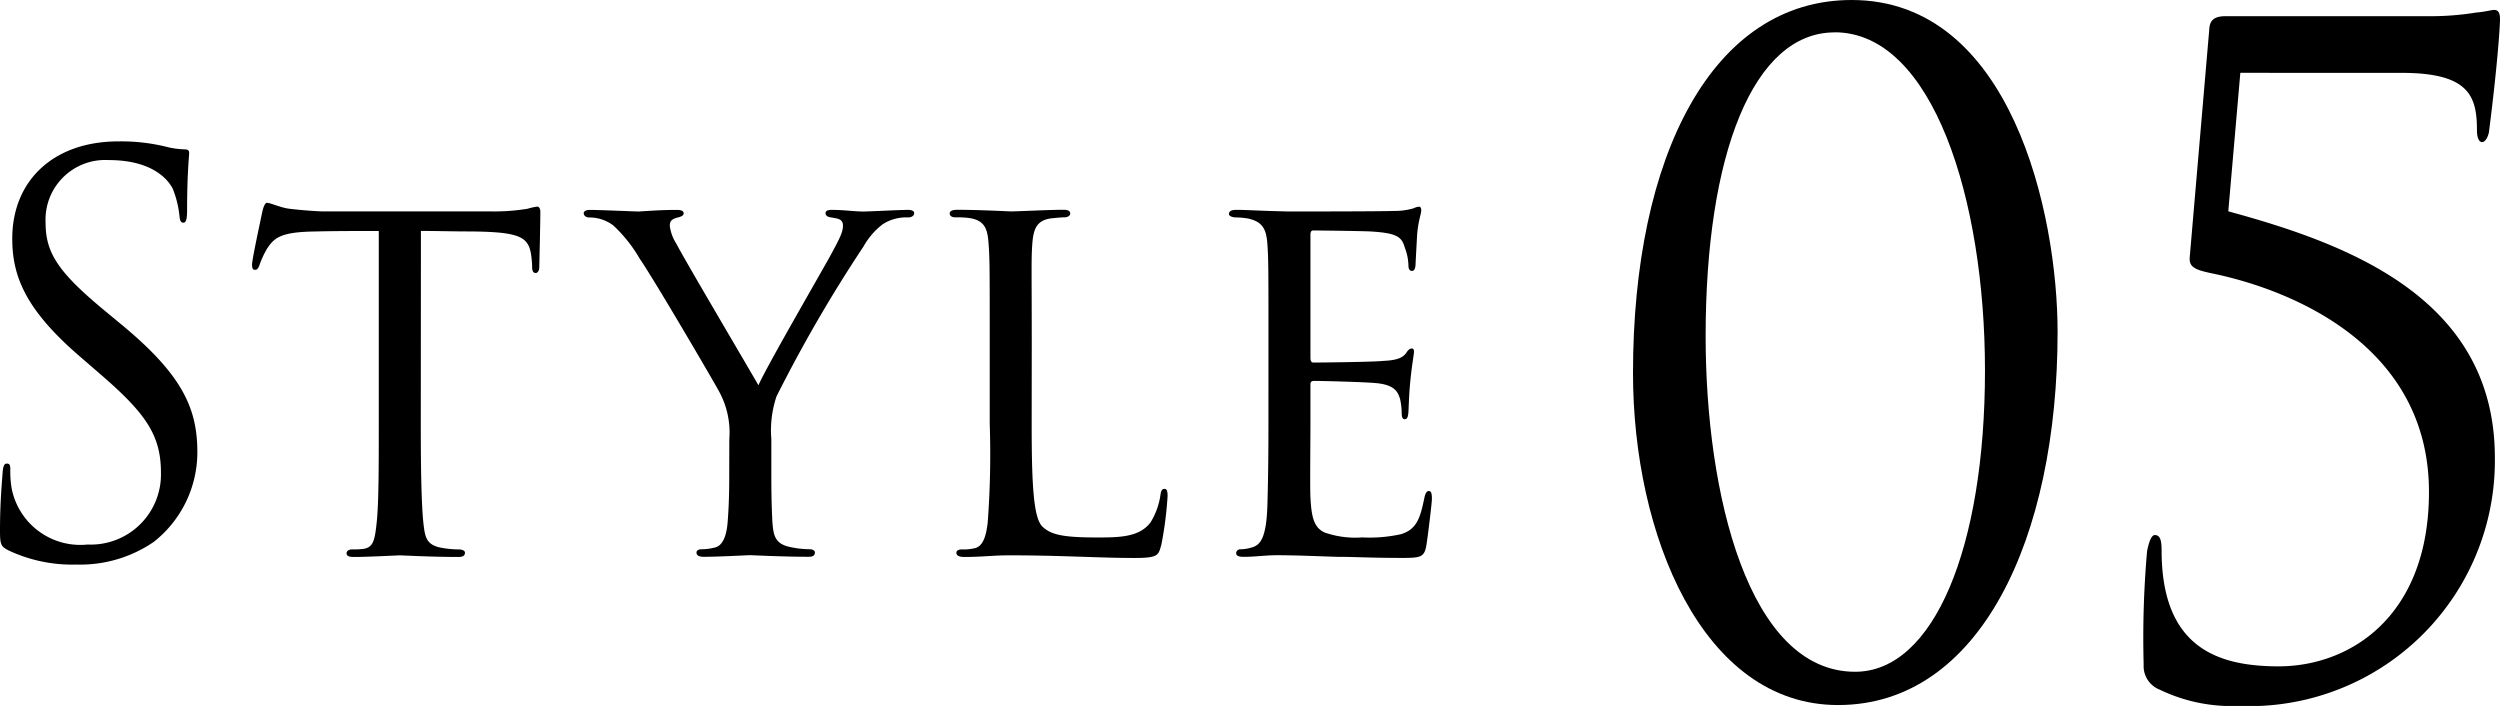 <svg xmlns="http://www.w3.org/2000/svg" width="94.579" height="26.706" viewBox="0 0 94.579 26.706">
  <g id="Style05" transform="translate(-327 -4727.494)">
    <path id="_5" data-name="5" d="M84.755,2.755,84.3,7.995c4.493,1.224,10.085,3.265,10.085,9.321a9.291,9.291,0,0,1-9.7,9.39,6.25,6.25,0,0,1-2.973-.612.958.958,0,0,1-.614-.953,37.632,37.632,0,0,1,.129-4.286c.066-.34.162-.613.291-.613.194,0,.259.171.259.579,0,3.64,2.067,4.388,4.426,4.388,2.716,0,5.689-1.9,5.689-6.6,0-5.478-5.076-7.621-8.21-8.267-.646-.136-.872-.238-.841-.612l.744-8.675c.032-.341.258-.443.615-.443H91.8A10.717,10.717,0,0,0,93.674.475c.389-.034.583-.1.68-.1.128,0,.225.068.225.34,0,.306-.1,1.8-.419,4.287-.033.17-.131.374-.26.374s-.193-.2-.193-.442c0-1.293-.292-2.178-2.844-2.177Z" transform="translate(327 4727.494)"/>
    <path id="_0" data-name="0" d="M69.536,26.673c-5.139,0-7.757-6.464-7.757-12.553C61.778,5.887,64.785,0,70.052,0c6.044,0,7.789,8.1,7.79,12.554,0,7.825-2.941,14.119-8.306,14.119M69.407,1.225c-3.071,0-4.881,4.594-4.88,11.5,0,5.953,1.616,12.69,5.656,12.689,2.974,0,4.912-4.695,4.912-11.4,0-6.464-1.973-12.792-5.688-12.792" transform="translate(327 4727.494)"/>
    <path id="e" d="M47.988,12.962c0-2.675,0-3.165-.04-3.716-.039-.572-.174-.857-.737-.98a3.1,3.1,0,0,0-.465-.041c-.136,0-.252-.061-.252-.122,0-.123.1-.164.29-.164.388,0,.912.041,2,.062.1,0,3.549,0,3.937-.021a2.555,2.555,0,0,0,.757-.1.57.57,0,0,1,.213-.061c.039,0,.077.041.077.143,0,.123-.117.409-.156.919-.018.347-.038.674-.057,1.062,0,.183-.039.306-.136.306s-.136-.081-.136-.224a2,2,0,0,0-.136-.654c-.116-.408-.29-.551-1.26-.612-.251-.02-2.172-.041-2.211-.041-.057,0-.1.041-.1.164v4.634c0,.122.019.2.116.2.232,0,2.21-.02,2.618-.061.446-.021.737-.082.892-.306.077-.123.136-.164.213-.164.039,0,.078.02.078.122s-.078.49-.136,1.083c-.058.571-.058.98-.078,1.245-.018.164-.058.225-.136.225-.1,0-.116-.123-.116-.266a2.468,2.468,0,0,0-.058-.49c-.078-.265-.194-.551-.931-.612-.446-.041-2.016-.082-2.327-.082-.116,0-.135.062-.135.143v1.491c0,.632-.02,2.429,0,2.776.039.756.135,1.144.543,1.328a3.524,3.524,0,0,0,1.415.183,5.481,5.481,0,0,0,1.473-.123c.583-.184.719-.592.874-1.348.038-.2.1-.285.174-.285.116,0,.116.183.116.306,0,.143-.155,1.429-.213,1.776-.077.409-.213.449-.853.45-1.28,0-1.823-.041-2.5-.041-.68-.02-1.572-.061-2.289-.061-.446,0-.814.061-1.279.061-.175,0-.272-.041-.272-.143a.158.158,0,0,1,.174-.143,1.368,1.368,0,0,0,.388-.061c.349-.082.583-.347.621-1.613.019-.694.039-1.531.039-3.083Z" transform="translate(327 4727.494)"/>
    <path id="l" d="M39.03,16.066c0,2.348.077,3.532.407,3.858.31.286.7.409,2.036.409.853,0,1.628,0,2.055-.572A2.713,2.713,0,0,0,43.9,18.74c.019-.163.058-.245.154-.245.078,0,.118.062.118.266a13.85,13.85,0,0,1-.234,1.837c-.116.409-.1.511-1.027.511-1.319,0-2.773-.1-4.712-.1-.64,0-1.028.061-1.707.062-.193,0-.31-.041-.31-.164,0-.061.058-.122.213-.122a1.779,1.779,0,0,0,.465-.042c.331-.061.447-.469.505-.96a34.633,34.633,0,0,0,.078-3.756V12.963c0-2.7,0-3.144-.04-3.7-.039-.572-.117-.939-.776-1.02a3.622,3.622,0,0,0-.485-.02c-.136,0-.213-.062-.213-.143,0-.1.1-.143.29-.143.815,0,1.978.061,2.017.061.272,0,1.454-.062,2-.062.194,0,.252.062.252.143s-.1.143-.213.143c-.136,0-.331.021-.524.041-.543.082-.66.408-.7,1-.039.552-.019,1-.018,3.7Z" transform="translate(327 4727.494)"/>
    <path id="y" d="M27.591,16.618a3.236,3.236,0,0,0-.427-1.879c-.116-.224-2.366-4.083-2.968-4.961a5.405,5.405,0,0,0-.989-1.245,1.494,1.494,0,0,0-.911-.306c-.117,0-.213-.062-.213-.164,0-.061.078-.122.232-.122.311,0,1.784.061,1.822.061.118,0,.758-.061,1.475-.061.193,0,.252.061.252.122,0,.082-.059.123-.214.164-.271.061-.31.163-.31.326a1.638,1.638,0,0,0,.252.674c.253.51,2.813,4.838,3.1,5.348.311-.714,2.481-4.45,2.753-4.961.368-.674.445-.857.445-1.082,0-.265-.232-.265-.445-.306-.156-.02-.213-.082-.213-.163,0-.061.038-.123.232-.123.465,0,.873.062,1.183.062.252,0,1.376-.062,1.706-.062.175,0,.232.062.232.123,0,.1-.1.163-.232.163a1.616,1.616,0,0,0-.97.266,2.777,2.777,0,0,0-.717.836A54.235,54.235,0,0,0,29.375,15a4.062,4.062,0,0,0-.194,1.613v1.49c0,.143,0,.9.039,1.634.039.49.077.837.678.959a3.546,3.546,0,0,0,.718.082c.154,0,.213.061.213.123,0,.1-.059.163-.232.163-.97,0-2.173-.061-2.23-.061-.039,0-1.2.062-1.746.062-.194,0-.271-.062-.271-.164,0-.061.057-.122.193-.122a1.969,1.969,0,0,0,.486-.062c.329-.061.465-.49.5-.979.059-.736.059-1.47.059-1.634Z" transform="translate(327 4727.494)"/>
    <path id="t" d="M15.919,16.026c0,1.572.02,3.022.1,3.777.059.49.1.776.583.9a3.6,3.6,0,0,0,.756.082c.154,0,.232.061.232.123,0,.1-.058.163-.252.163-.989,0-2.133-.061-2.211-.061s-1.221.061-1.726.061c-.213,0-.29-.041-.29-.143,0-.061.058-.143.213-.143a3.052,3.052,0,0,0,.427-.02c.369-.062.426-.307.5-1,.079-.736.079-2.206.079-3.737V8.738c-.64,0-1.668,0-2.444.02-1.241.021-1.512.225-1.784.654a3.272,3.272,0,0,0-.291.633c-.057.143-.1.163-.175.163s-.1-.082-.1-.184C9.519,9.9,9.81,8.554,9.926,8c.059-.245.117-.327.175-.327.136,0,.505.184.853.225.679.081,1.222.1,1.241.1h6.361a7.82,7.82,0,0,0,1.4-.1,2.267,2.267,0,0,1,.37-.082c.077,0,.116.1.116.184,0,.571-.039,1.919-.039,2.083,0,.183-.077.245-.136.245-.1,0-.136-.083-.136-.245a2.47,2.47,0,0,0-.019-.286c-.078-.817-.33-1.02-2.288-1.041-.737,0-1.339-.02-1.9-.02Z" transform="translate(327 4727.494)"/>
    <path id="S" d="M.291,20.805C.02,20.662,0,20.58,0,20.029c0-1.021.078-1.837.1-2.164.018-.225.058-.327.154-.327.118,0,.136.061.136.225a3.731,3.731,0,0,0,.059.755A2.647,2.647,0,0,0,3.317,20.6a2.654,2.654,0,0,0,2.772-2.715c0-1.409-.562-2.226-2.23-3.675l-.873-.755C.931,11.678.464,10.413.464,9.025c0-2.185,1.552-3.675,4.014-3.676a7.18,7.18,0,0,1,1.8.2,3.022,3.022,0,0,0,.678.1c.156,0,.2.04.2.142s-.078.776-.078,2.164c0,.327-.038.47-.136.47-.116,0-.136-.1-.154-.266a3.73,3.73,0,0,0-.253-1.02c-.116-.225-.64-1.083-2.424-1.083A2.258,2.258,0,0,0,1.725,8.432c0,1.164.5,1.9,2.368,3.43l.542.449c2.288,1.9,2.831,3.164,2.831,4.8A4.314,4.314,0,0,1,5.818,20.5a4.923,4.923,0,0,1-2.928.858,5.639,5.639,0,0,1-2.6-.551" transform="translate(327 4727.494)"/>
  </g>
</svg>
